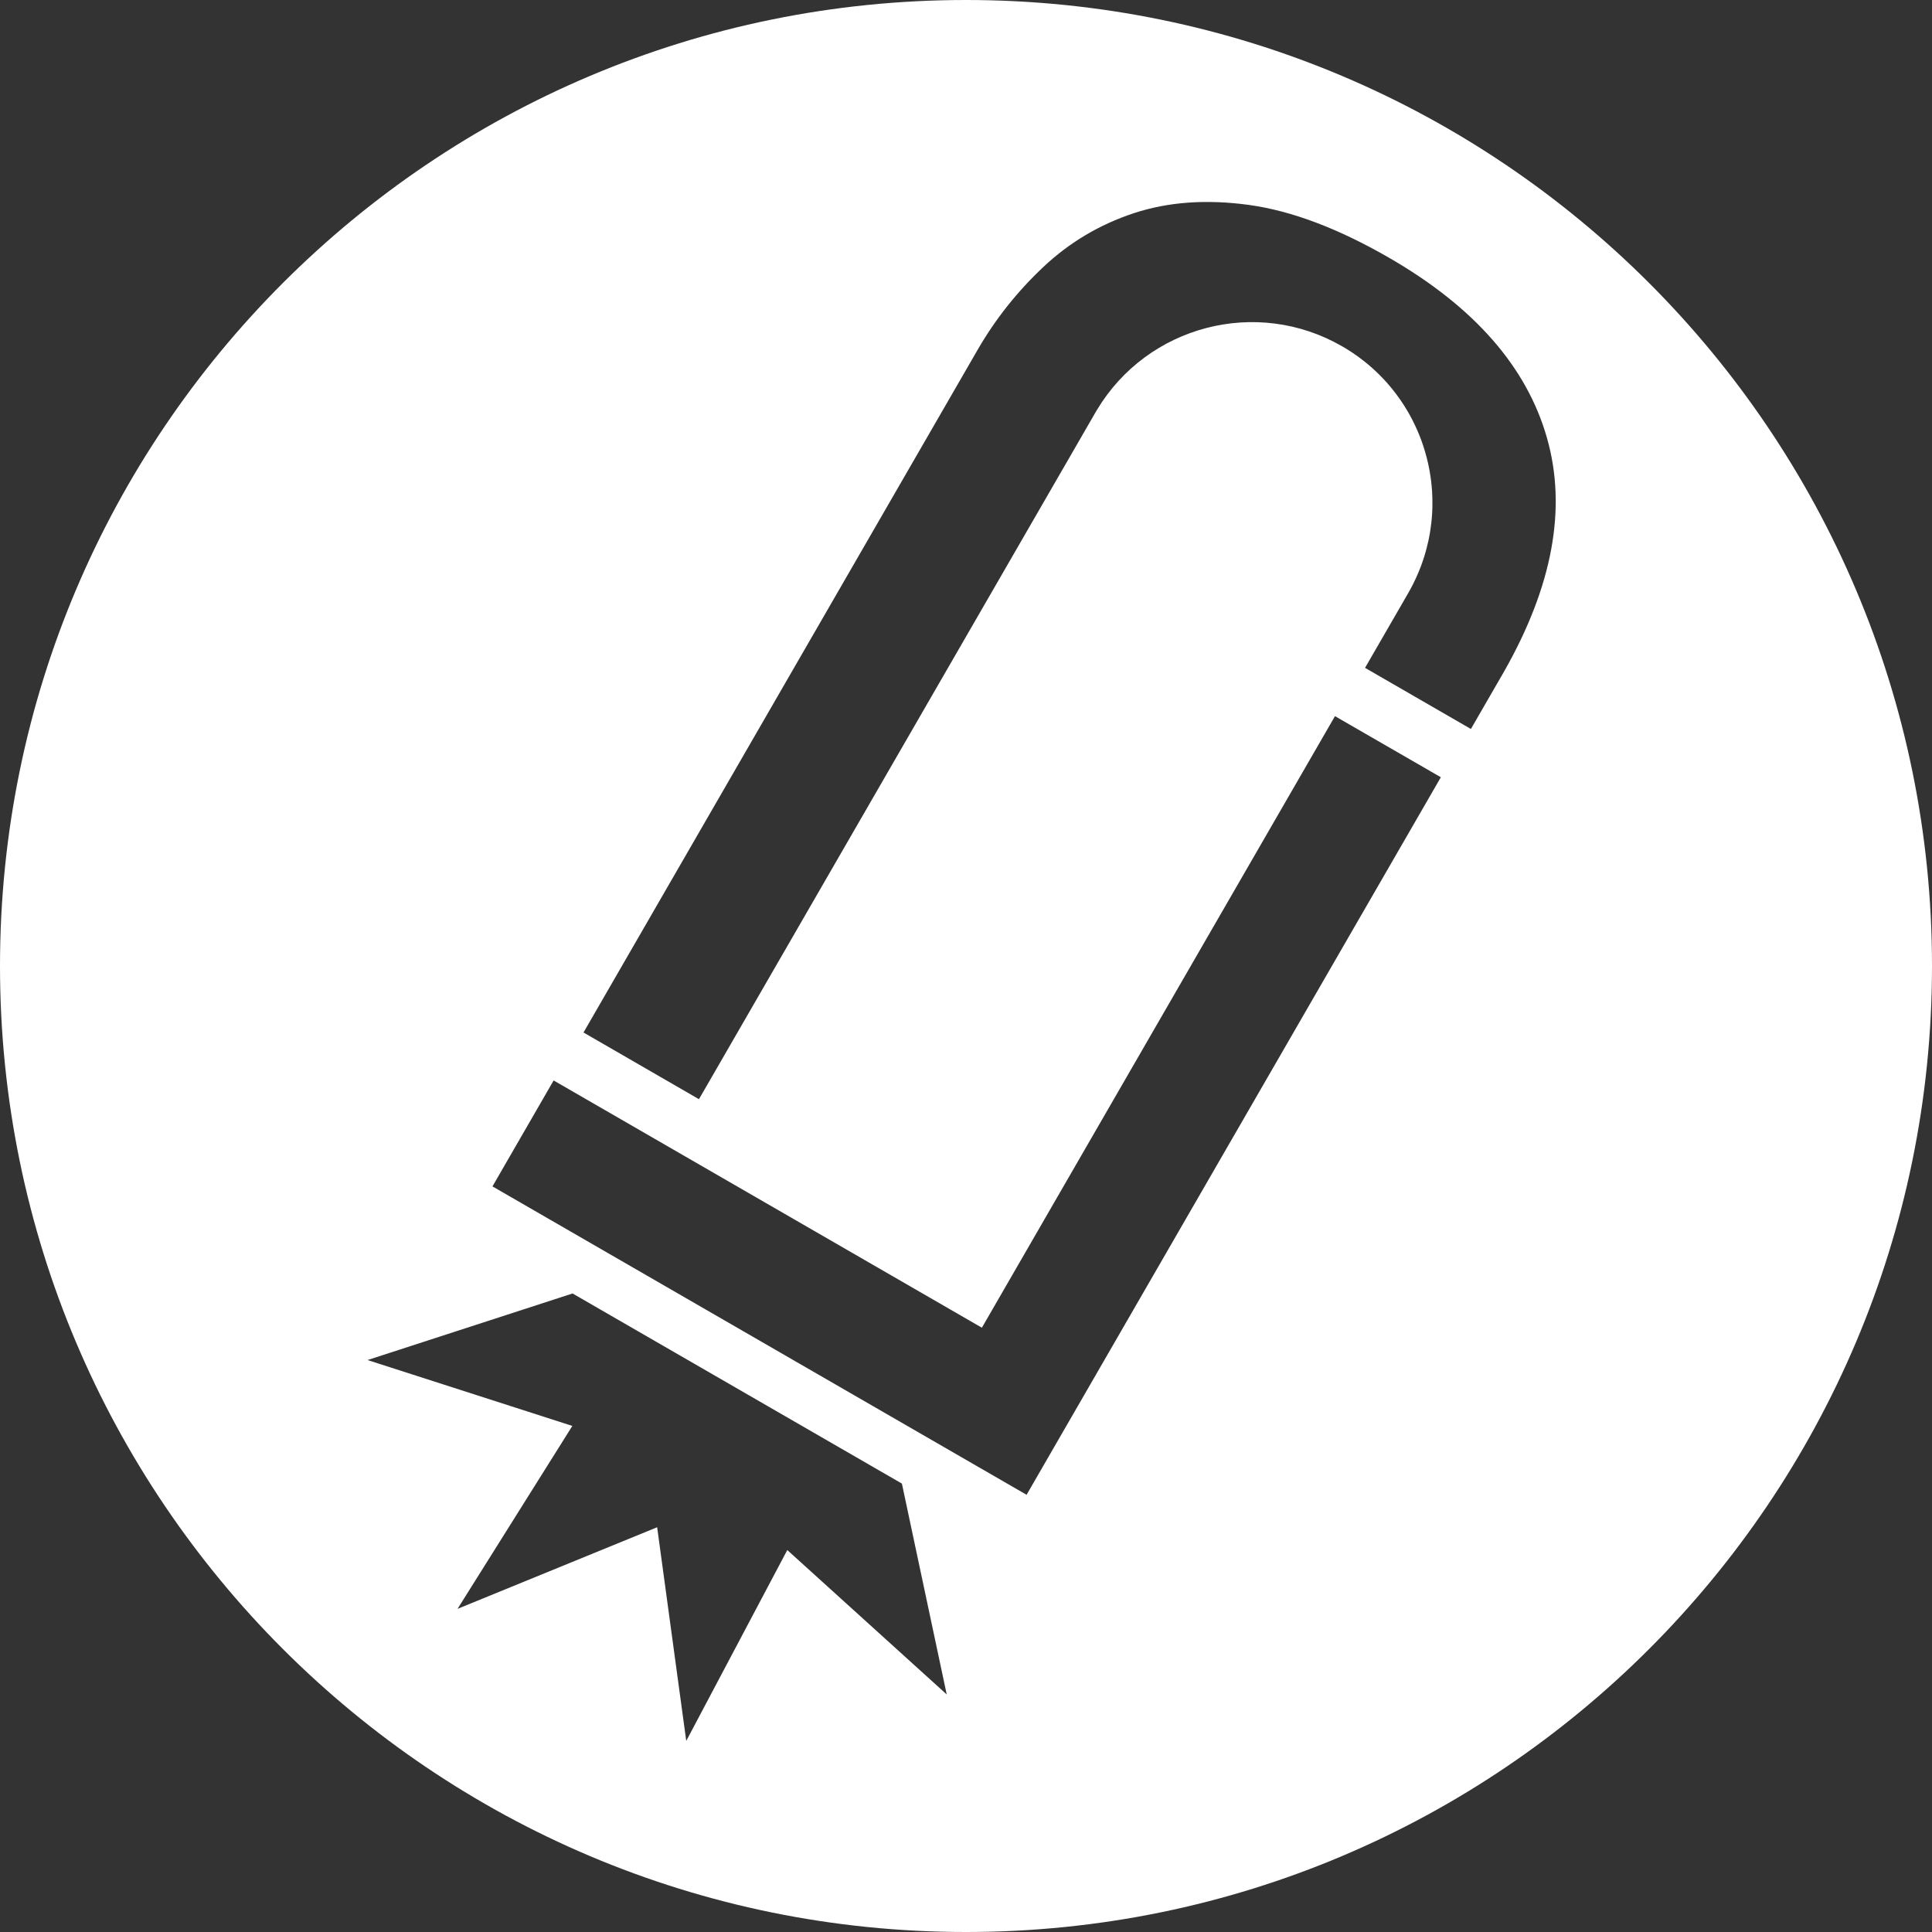 <?xml version="1.0" encoding="UTF-8"?>
<svg width="50px" height="50px" viewBox="0 0 50 50" version="1.1" xmlns="http://www.w3.org/2000/svg" xmlns:xlink="http://www.w3.org/1999/xlink">
    <rect x="0" y="0" width="50" height="50" fill="#333333" stroke="none"/>
    <title>Combined Shape Copy</title>
    <g id="Website" stroke="none" stroke-width="1" fill="none" fill-rule="evenodd">
        <path d="M25,0 C38.807,0 50,11.193 50,25 C50,38.807 38.807,50 25,50 C11.193,50 0,38.807 0,25 C0,11.193 11.193,0 25,0 Z M14.818,33.475 L9.512,35.198 L14.812,36.903 L11.841,41.637 L17.007,39.525 L17.76,45.055 L20.375,40.115 L24.501,43.852 L23.341,38.395 L14.818,33.475 Z M34.549,18.534 L25.411,34.361 L14.328,27.962 L12.745,30.704 L26.568,38.685 L37.289,20.115 L34.549,18.534 Z M32.326,5.304 C31.226,5.153 30.232,5.224 29.344,5.517 C28.457,5.81 27.675,6.275 27,6.911 C26.325,7.547 25.759,8.26 25.302,9.051 L25.302,9.051 L15.101,26.721 L18.089,28.447 L28.348,10.678 L28.387,10.612 C29.697,8.425 32.522,7.685 34.735,8.963 L34.735,8.963 L34.821,9.013 C34.878,9.048 34.933,9.083 34.988,9.119 C34.99,9.121 34.993,9.122 34.995,9.124 C35.048,9.159 35.1,9.195 35.151,9.232 C35.202,9.269 35.251,9.307 35.3,9.346 C35.305,9.349 35.309,9.353 35.313,9.356 L35.313,9.356 L35.414,9.438 C35.425,9.448 35.437,9.458 35.449,9.468 L35.449,9.468 L35.484,9.499 L35.484,9.499 L35.528,9.538 C35.561,9.568 35.593,9.598 35.625,9.628 C35.628,9.631 35.631,9.634 35.634,9.637 C35.649,9.651 35.664,9.665 35.678,9.679 C35.681,9.682 35.683,9.684 35.686,9.687 L35.753,9.755 L35.753,9.755 L35.766,9.769 L35.792,9.795 L35.792,9.795 L35.809,9.813 C35.821,9.826 35.832,9.838 35.844,9.851 C35.851,9.859 35.859,9.868 35.867,9.876 L35.877,9.888 L35.877,9.888 L35.888,9.899 L35.888,9.899 L35.971,9.996 C35.976,10.001 35.981,10.007 35.985,10.012 L35.985,10.012 L36.007,10.039 C36.015,10.049 36.024,10.059 36.032,10.07 C36.039,10.078 36.045,10.086 36.052,10.094 C36.061,10.105 36.07,10.117 36.078,10.128 C36.083,10.133 36.087,10.139 36.091,10.144 C36.099,10.155 36.108,10.166 36.116,10.177 L36.116,10.177 L36.127,10.191 C36.162,10.237 36.196,10.285 36.23,10.333 C36.237,10.342 36.243,10.352 36.25,10.361 C36.256,10.371 36.262,10.38 36.268,10.389 C36.275,10.399 36.282,10.409 36.289,10.419 L36.289,10.419 L36.307,10.447 C36.314,10.458 36.321,10.469 36.328,10.48 L36.328,10.48 L36.349,10.512 C36.355,10.522 36.36,10.531 36.366,10.54 C36.368,10.543 36.37,10.547 36.372,10.55 L36.372,10.55 L36.383,10.568 C36.388,10.576 36.393,10.584 36.398,10.593 L36.398,10.593 L36.41,10.612 L36.417,10.624 C36.425,10.638 36.433,10.651 36.441,10.664 L36.441,10.664 L36.463,10.703 L36.463,10.703 L36.473,10.721 L36.473,10.721 L36.495,10.76 C36.501,10.772 36.507,10.783 36.513,10.794 L36.513,10.794 L36.523,10.812 L36.547,10.859 L36.554,10.873 L36.579,10.921 C36.582,10.928 36.586,10.935 36.589,10.943 C36.596,10.957 36.603,10.971 36.61,10.986 C36.616,10.997 36.621,11.008 36.626,11.019 L36.626,11.019 L36.635,11.039 C36.642,11.054 36.649,11.07 36.656,11.085 L36.656,11.085 L36.667,11.109 L36.686,11.151 C36.689,11.158 36.692,11.166 36.695,11.173 C36.7,11.186 36.706,11.199 36.711,11.212 C36.716,11.223 36.72,11.234 36.725,11.245 C36.728,11.252 36.731,11.26 36.734,11.267 C36.739,11.28 36.744,11.294 36.75,11.307 C36.755,11.32 36.76,11.333 36.765,11.346 L36.765,11.346 L36.787,11.405 C36.792,11.42 36.797,11.435 36.803,11.45 C36.806,11.458 36.809,11.467 36.812,11.476 L36.812,11.476 L36.823,11.509 L36.823,11.509 L36.835,11.545 C36.839,11.556 36.842,11.567 36.846,11.579 C36.85,11.591 36.854,11.604 36.858,11.616 L36.858,11.616 L36.868,11.649 L36.868,11.649 L36.882,11.697 L36.882,11.697 L36.887,11.713 L36.897,11.749 C36.906,11.782 36.915,11.815 36.924,11.848 C36.928,11.863 36.931,11.877 36.935,11.892 C36.938,11.904 36.941,11.916 36.943,11.928 L36.943,11.928 L36.954,11.972 L36.958,11.991 C36.961,12.005 36.964,12.019 36.967,12.033 C36.969,12.042 36.971,12.05 36.973,12.058 L36.973,12.058 L36.98,12.097 L36.989,12.138 L36.993,12.163 C36.996,12.177 36.998,12.19 37.001,12.204 C37.003,12.217 37.005,12.23 37.007,12.243 L37.007,12.243 L37.009,12.257 L37.017,12.307 L37.024,12.351 C37.025,12.359 37.026,12.366 37.027,12.374 L37.027,12.374 L37.029,12.391 L37.032,12.409 C37.034,12.424 37.036,12.44 37.038,12.456 C37.039,12.464 37.04,12.472 37.04,12.48 C37.042,12.494 37.044,12.509 37.045,12.523 C37.046,12.533 37.047,12.543 37.048,12.553 L37.048,12.553 L37.053,12.599 C37.053,12.602 37.053,12.605 37.053,12.608 C37.055,12.628 37.057,12.647 37.058,12.667 L37.058,12.667 L37.061,12.7 L37.061,12.7 L37.063,12.731 L37.063,12.731 L37.068,12.854 C37.069,12.862 37.069,12.871 37.069,12.879 L37.069,12.879 L37.07,12.904 C37.071,12.967 37.071,13.03 37.07,13.094 C37.07,13.106 37.07,13.119 37.07,13.132 L37.07,13.132 L37.068,13.17 C37.068,13.179 37.068,13.188 37.068,13.196 C37.067,13.211 37.066,13.225 37.066,13.24 L37.066,13.24 L37.064,13.278 L37.064,13.278 L37.061,13.328 L37.061,13.328 L37.059,13.345 C37.058,13.358 37.057,13.372 37.056,13.385 C37.056,13.395 37.055,13.406 37.054,13.417 C37.053,13.429 37.052,13.442 37.05,13.454 C37.049,13.465 37.048,13.475 37.047,13.486 C37.046,13.5 37.044,13.514 37.043,13.527 C37.036,13.591 37.027,13.656 37.017,13.72 C37.016,13.727 37.015,13.734 37.014,13.741 L37.014,13.741 L37.009,13.772 C37.007,13.785 37.005,13.798 37.003,13.81 C37,13.825 36.998,13.839 36.995,13.854 L36.995,13.854 L36.974,13.96 L36.967,13.994 C36.954,14.055 36.939,14.117 36.923,14.178 C36.915,14.212 36.905,14.246 36.896,14.28 C36.873,14.361 36.848,14.442 36.82,14.522 C36.816,14.535 36.812,14.548 36.807,14.56 L36.807,14.56 L36.768,14.668 C36.754,14.703 36.741,14.738 36.726,14.773 C36.721,14.785 36.717,14.797 36.711,14.809 C36.669,14.911 36.622,15.013 36.571,15.114 C36.564,15.129 36.556,15.144 36.548,15.159 C36.515,15.224 36.48,15.288 36.443,15.352 L36.443,15.352 L35.327,17.284 L38.067,18.866 L38.878,17.461 L38.931,17.369 C40.183,15.163 40.552,13.153 40.037,11.339 C39.516,9.499 38.155,7.945 35.956,6.675 C34.636,5.913 33.426,5.456 32.326,5.304 Z" id="Combined-Shape-Copy" fill="#FFFFFF"></path>
    </g>
</svg>